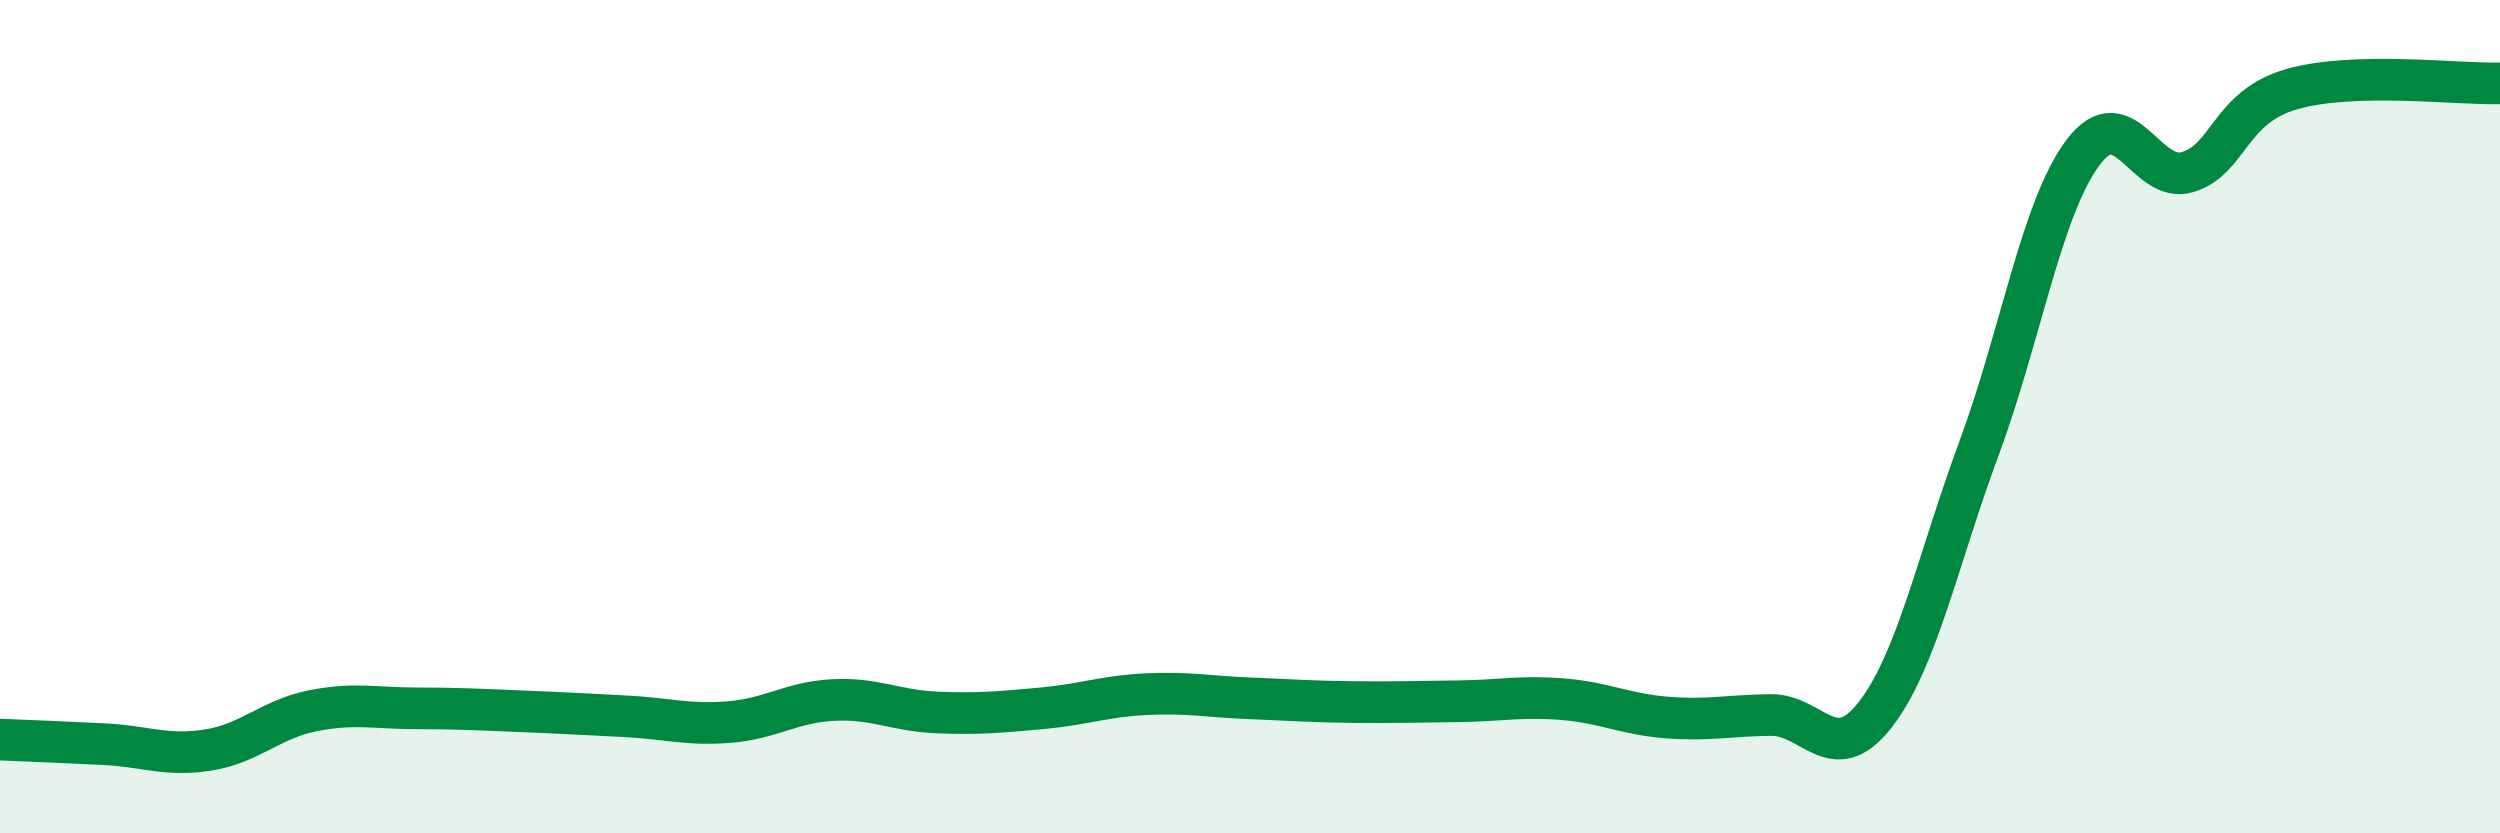 
    <svg width="60" height="20" viewBox="0 0 60 20" xmlns="http://www.w3.org/2000/svg">
      <path
        d="M 0,17.75 C 0.5,17.77 1.5,17.81 2.5,17.86 C 3.5,17.91 4,18.16 5,18 C 6,17.84 6.5,17.26 7.5,17.06 C 8.5,16.86 9,17 10,17 C 11,17 11.5,17.03 12.5,17.07 C 13.5,17.11 14,17.14 15,17.19 C 16,17.24 16.5,17.41 17.5,17.33 C 18.5,17.25 19,16.85 20,16.8 C 21,16.75 21.5,17.06 22.5,17.1 C 23.5,17.14 24,17.09 25,17 C 26,16.91 26.5,16.71 27.5,16.66 C 28.5,16.61 29,16.72 30,16.76 C 31,16.8 31.5,16.84 32.5,16.85 C 33.5,16.86 34,16.84 35,16.83 C 36,16.82 36.5,16.7 37.5,16.78 C 38.5,16.86 39,17.14 40,17.22 C 41,17.3 41.5,17.17 42.5,17.16 C 43.5,17.15 44,18.44 45,17.16 C 46,15.88 46.5,13.45 47.5,10.75 C 48.5,8.05 49,4.97 50,3.65 C 51,2.33 51.5,4.43 52.5,4.13 C 53.5,3.83 53.5,2.57 55,2.14 C 56.5,1.71 59,2.03 60,2L60 20L0 20Z"
        fill="#008740"
        opacity="0.1"
        stroke-linecap="round"
        stroke-linejoin="round"
      />
      <path
        d="M 0,17.75 C 0.5,17.77 1.5,17.81 2.5,17.86 C 3.5,17.91 4,18.16 5,18 C 6,17.84 6.5,17.26 7.5,17.06 C 8.5,16.86 9,17 10,17 C 11,17 11.5,17.03 12.5,17.07 C 13.5,17.11 14,17.14 15,17.19 C 16,17.24 16.5,17.41 17.5,17.33 C 18.5,17.25 19,16.85 20,16.8 C 21,16.75 21.5,17.06 22.5,17.1 C 23.5,17.14 24,17.09 25,17 C 26,16.91 26.5,16.71 27.5,16.66 C 28.5,16.61 29,16.72 30,16.76 C 31,16.8 31.5,16.84 32.5,16.85 C 33.5,16.86 34,16.84 35,16.83 C 36,16.82 36.5,16.7 37.5,16.78 C 38.5,16.86 39,17.14 40,17.22 C 41,17.3 41.5,17.17 42.5,17.16 C 43.5,17.15 44,18.44 45,17.16 C 46,15.88 46.5,13.45 47.5,10.75 C 48.5,8.05 49,4.97 50,3.65 C 51,2.33 51.5,4.43 52.5,4.13 C 53.5,3.83 53.5,2.57 55,2.14 C 56.5,1.71 59,2.03 60,2"
        stroke="#008740"
        stroke-width="1"
        fill="none"
        stroke-linecap="round"
        stroke-linejoin="round"
      />
    </svg>
  